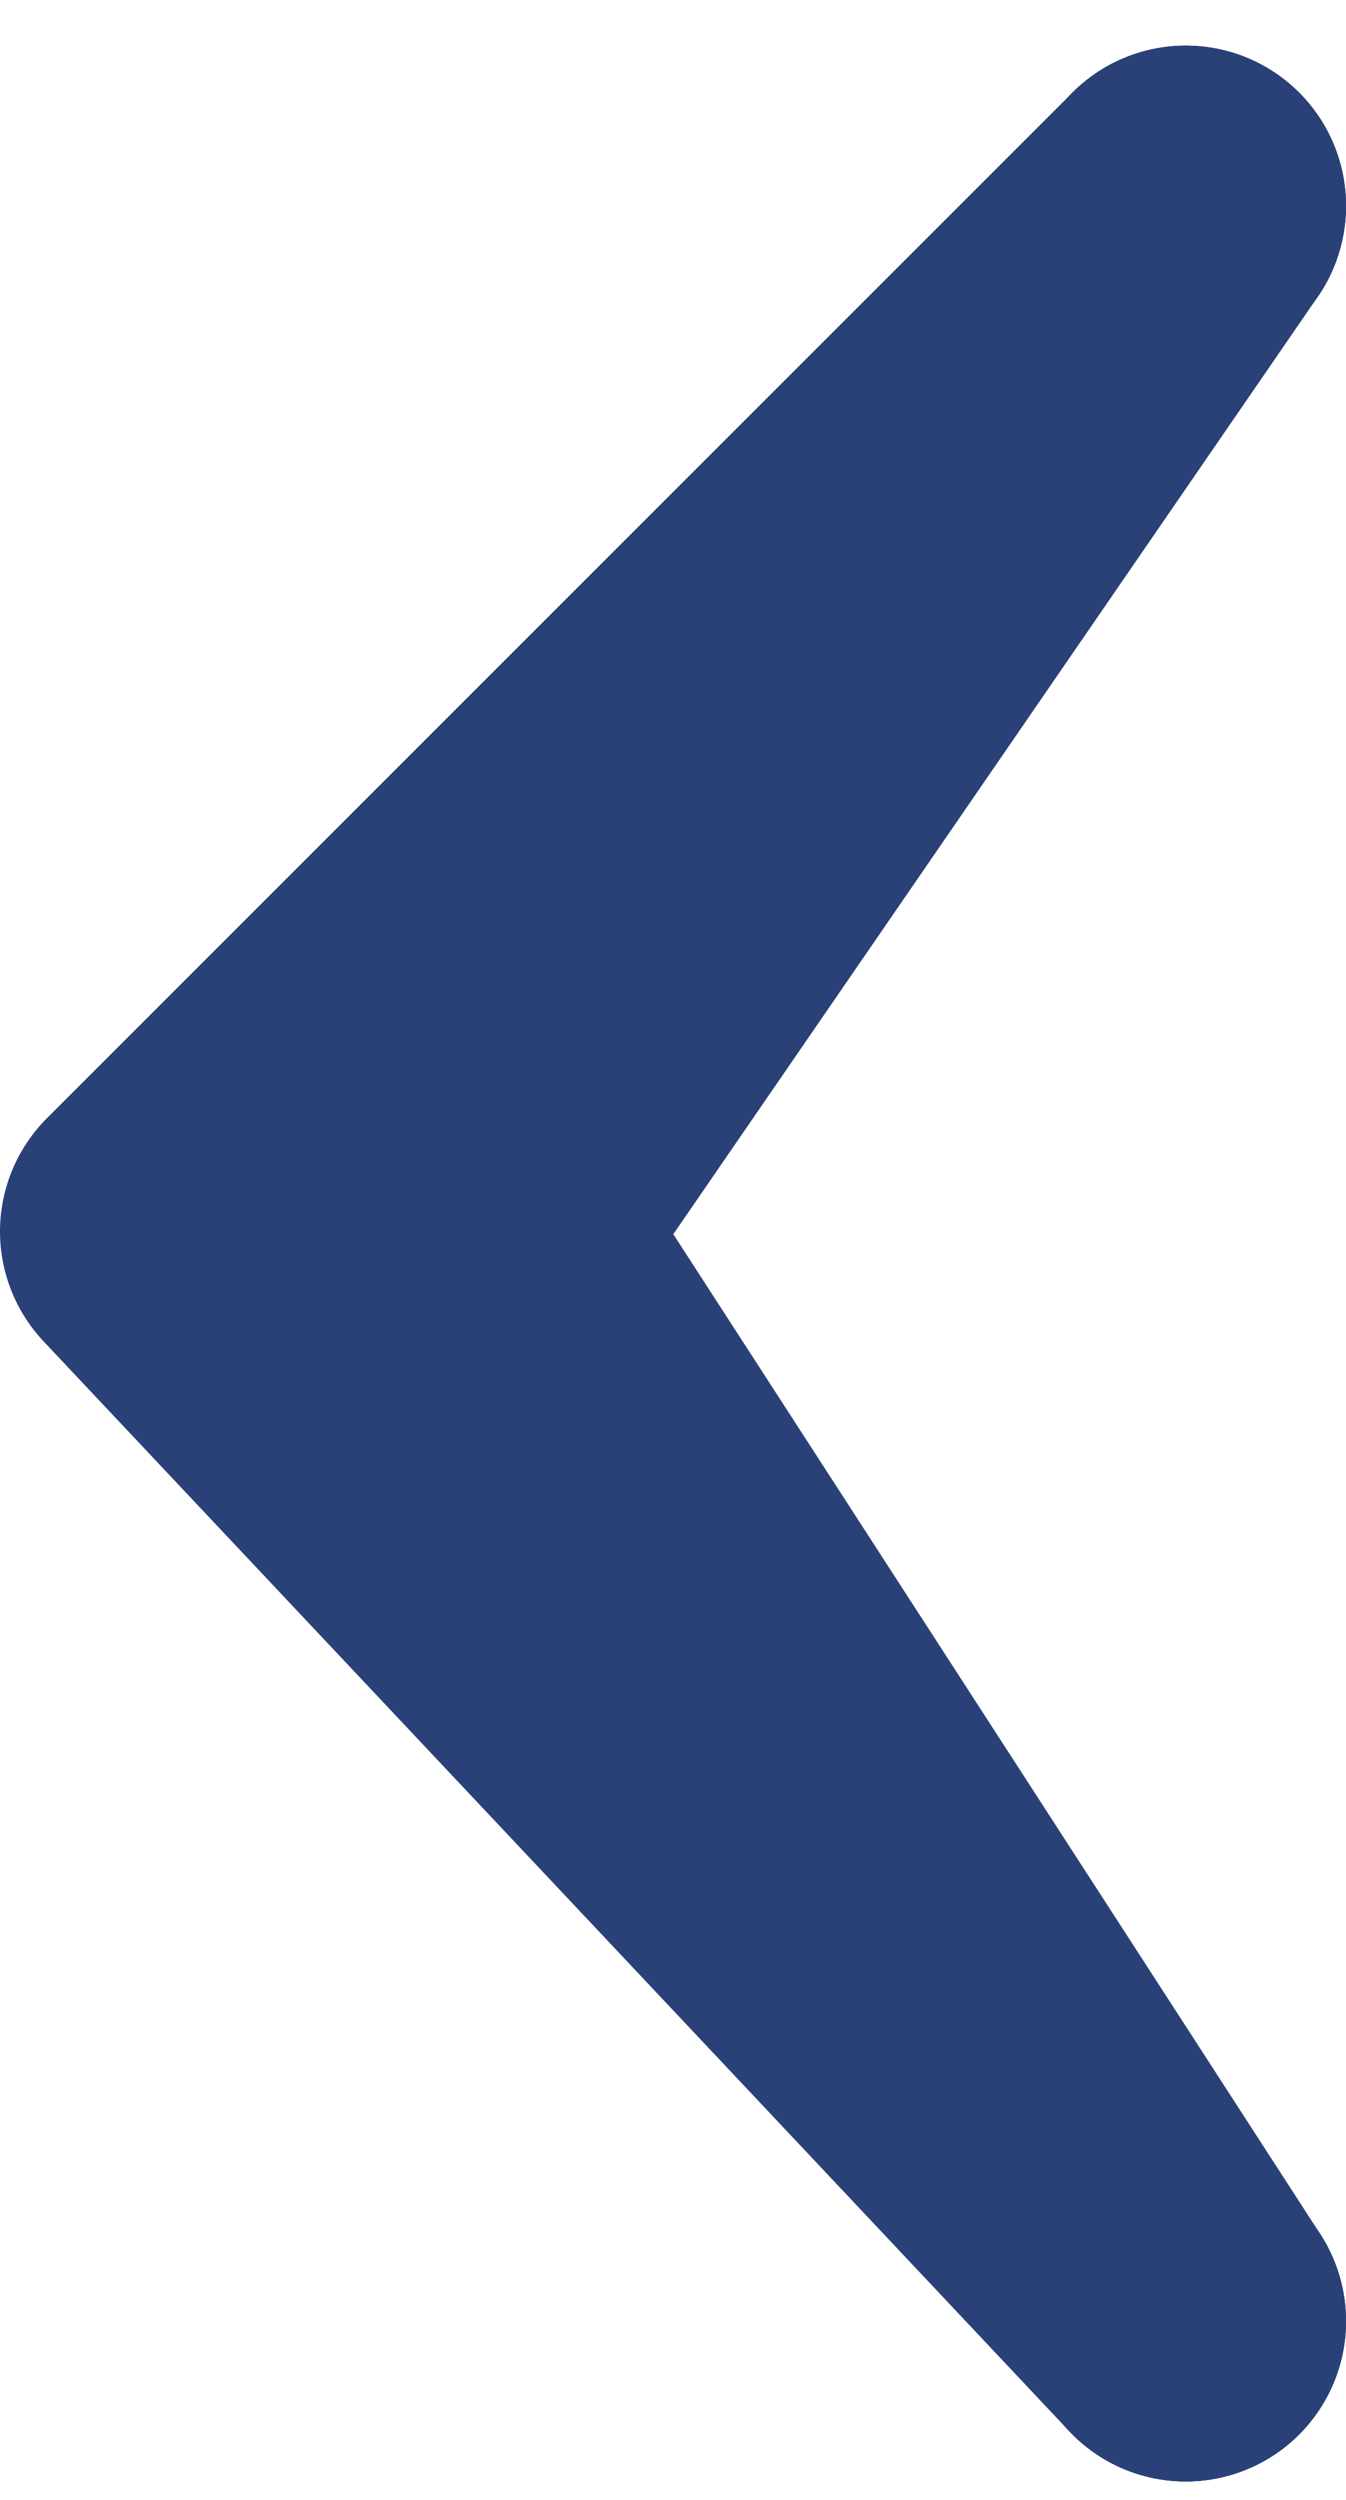 <svg width="21" height="39" viewBox="0 0 21 39" fill="none" xmlns="http://www.w3.org/2000/svg">
<path d="M18.5 3.212L7.5 19.212L18.5 36.212" stroke="#2A4178" stroke-width="5" stroke-linecap="round" stroke-linejoin="round"/>
<path d="M18.5 3.212L4.5 19.212L18.5 36.212" stroke="#2A4178" stroke-width="5" stroke-linecap="round" stroke-linejoin="round"/>
<path d="M18.5 3.212L2.5 19.212L18.5 36.212" stroke="#2A4178" stroke-width="5" stroke-linecap="round" stroke-linejoin="round"/>
</svg>
